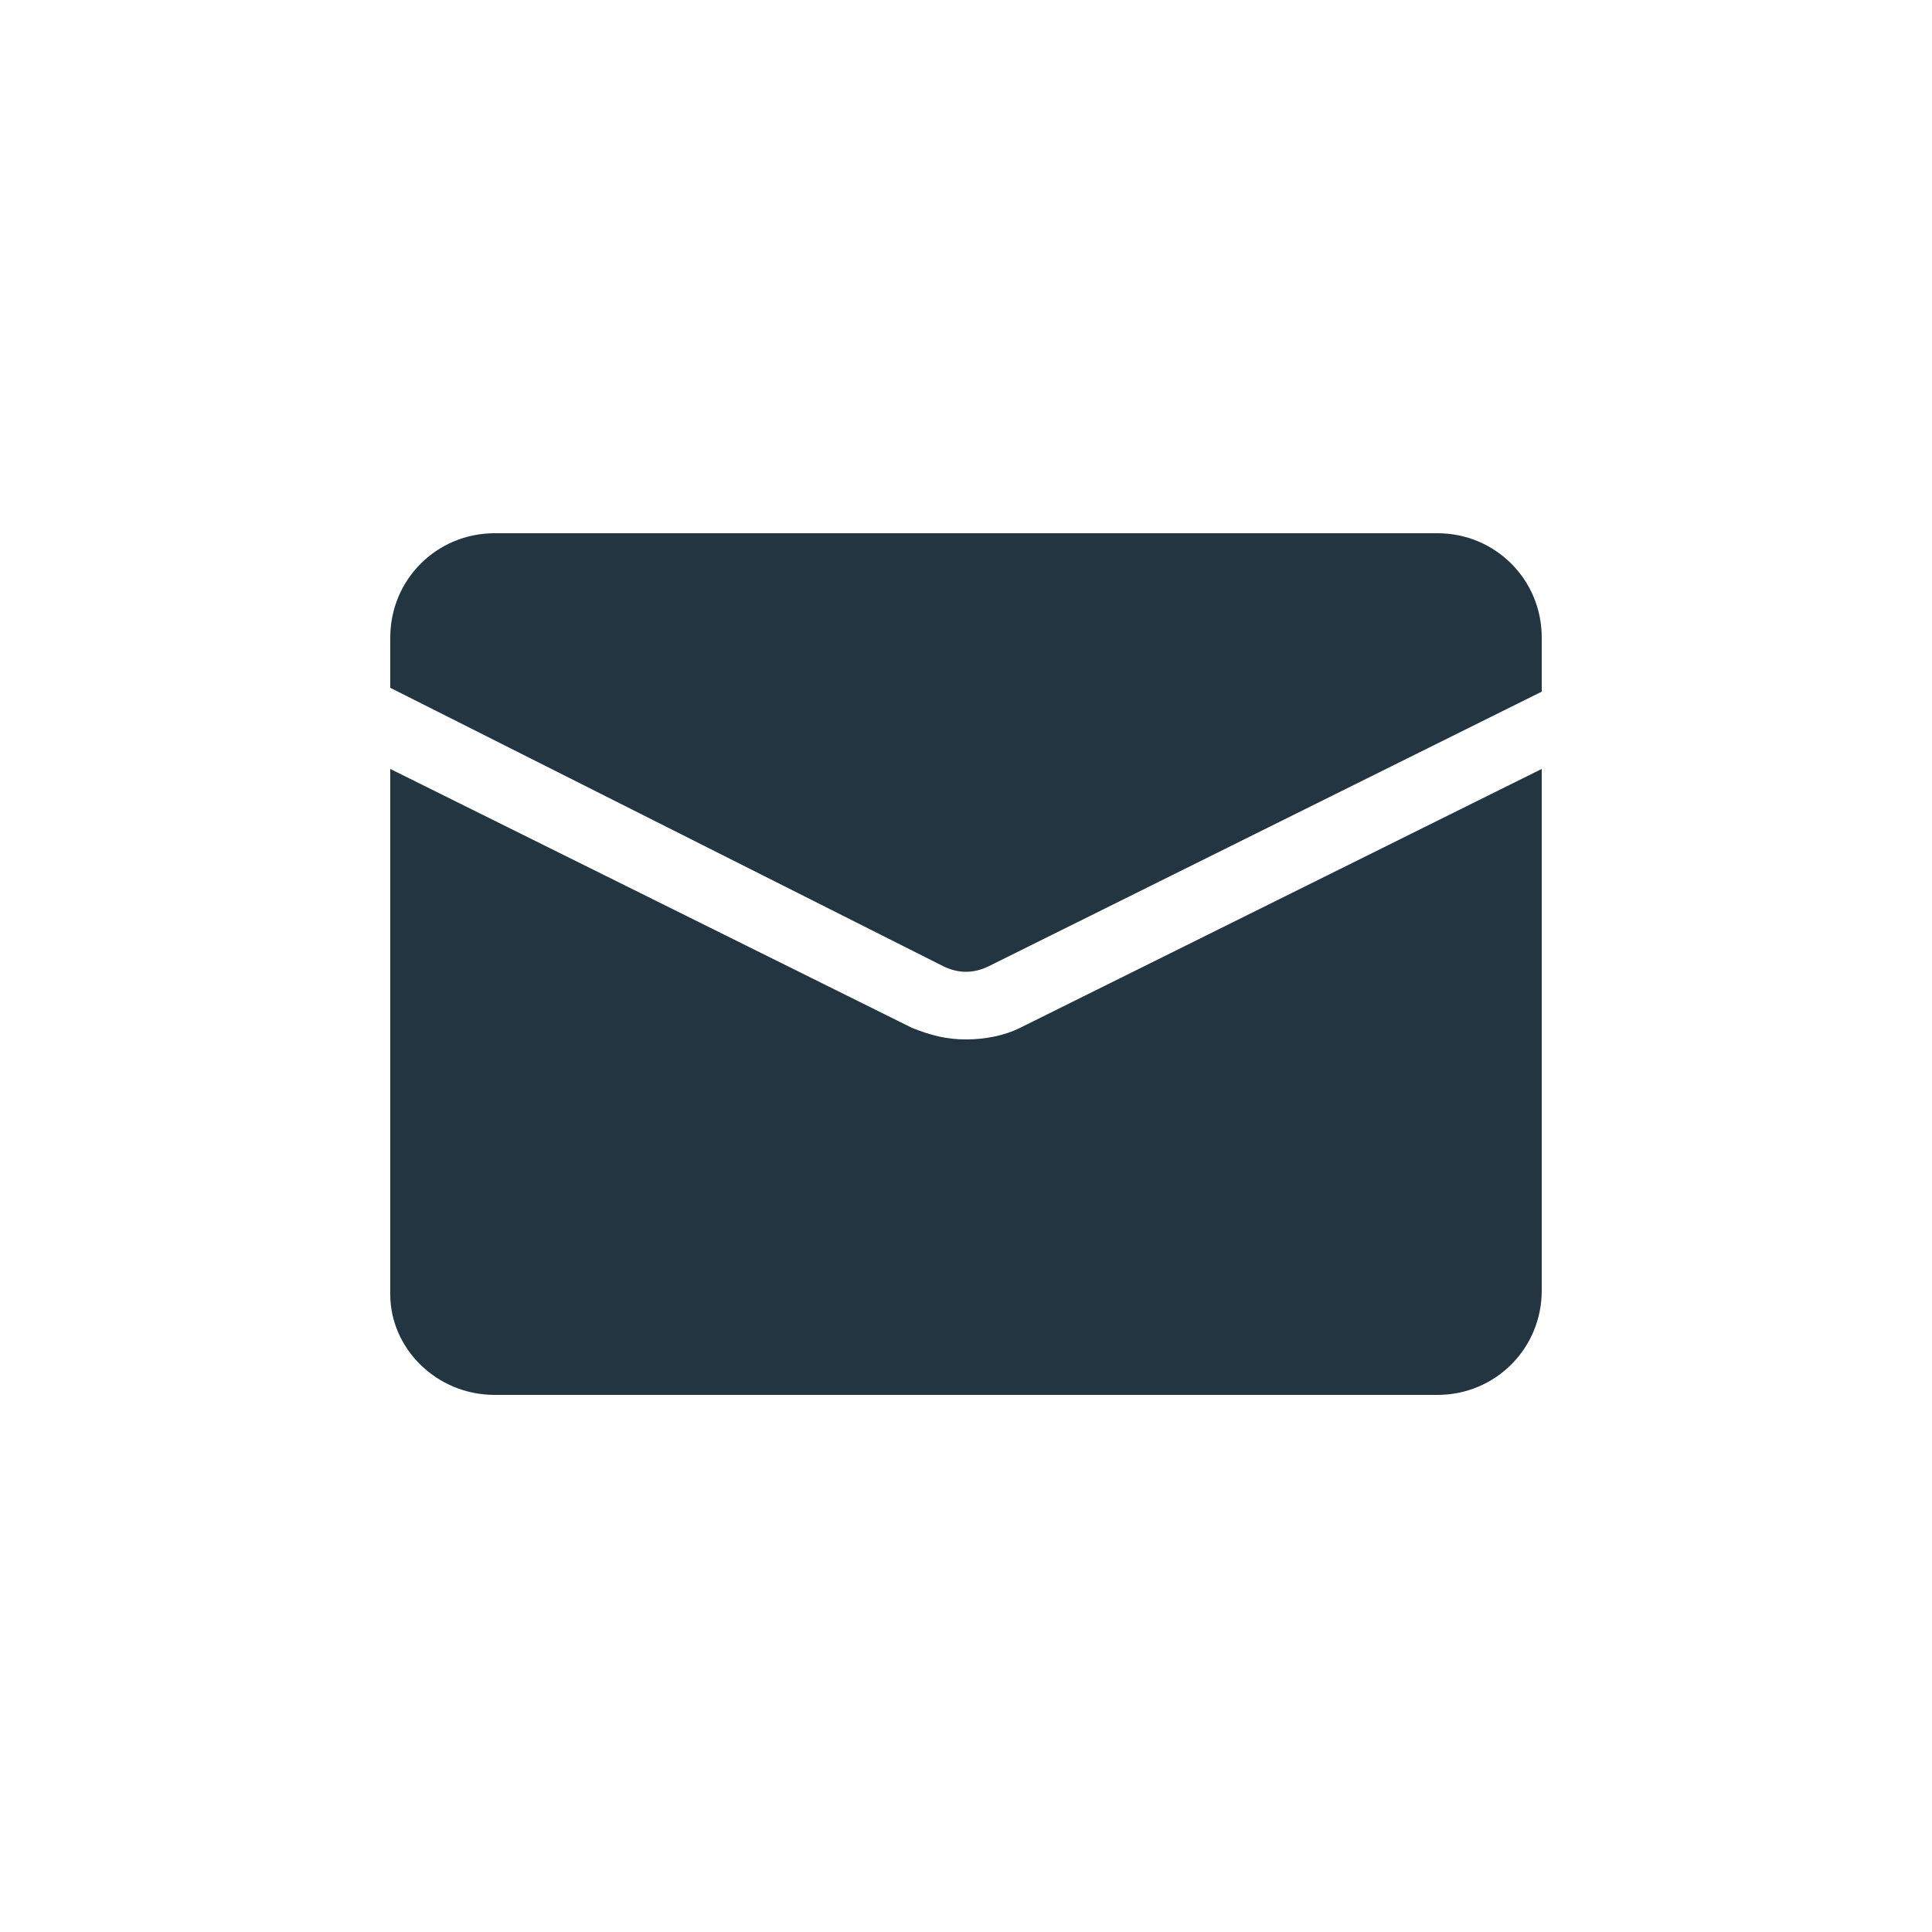 <?xml version="1.0" encoding="utf-8"?>
<!-- Generator: Adobe Illustrator 25.0.0, SVG Export Plug-In . SVG Version: 6.00 Build 0)  -->
<svg version="1.1" id="Capa_1" xmlns="http://www.w3.org/2000/svg" xmlns:xlink="http://www.w3.org/1999/xlink" x="0px" y="0px"
	 viewBox="0 0 50 50" style="enable-background:new 0 0 50 50;" xml:space="preserve">
<style type="text/css">
	.st0{fill:#243542;}
	.st1{display:none;fill:#575656;}
</style>
<g>
	<path class="st0" d="M39.9,16.5c0-1.5-1.2-2.7-2.7-2.7H12.8c-1.5,0-2.7,1.2-2.7,2.7v1.3L24.4,25c0.4,0.2,0.8,0.2,1.2,0l14.3-7.1
		V16.5z"/>
	<path class="st0" d="M12.8,36.1h24.4c1.5,0,2.7-1.2,2.7-2.7V19.9l-13.5,6.7c-0.4,0.2-0.9,0.3-1.4,0.3s-0.9-0.1-1.4-0.3l-13.5-6.7
		v13.6C10.1,34.9,11.3,36.1,12.8,36.1z"/>
</g>
<path class="st1" d="M32.1,34.4c0.5,0.8,0.6,1.8,0.4,2.7c-0.2,0.9-0.8,1.7-1.6,2.2L28,41.1c-0.6,0.3-1.2,0.5-1.8,0.5
	c-0.6,0-1.2-0.1-1.7-0.4c-6.2-3.2-9.7-8-11.3-10.5C9.7,25,9,19.4,9,15.7c0-1.2,0.6-2.4,1.7-3l2.9-1.8c0.8-0.5,1.8-0.6,2.7-0.4
	c0.9,0.2,1.7,0.8,2.2,1.6l1.8,3c1,1.7,0.5,3.9-1.2,4.9l-1.4,1c-0.5,0.3-0.7,0.8-0.5,1.3c0.5,1.6,1.2,3.2,2.1,4.7s2,2.8,3.2,4
	c0.4,0.4,1,0.4,1.4,0.1l1.5-0.9c1.7-1,3.9-0.5,4.9,1.2L32.1,34.4L32.1,34.4z M25.1,20.1c2.6,0.4,4.4,2.8,4,5.4
	c-0.1,0.6,0.3,1.3,1,1.4c0.1,0,0.1,0,0.2,0c0.6,0,1.1-0.4,1.2-1c0.6-3.9-2.1-7.5-5.9-8.1c-0.6-0.1-1.3,0.3-1.4,1
	C24,19.4,24.5,20,25.1,20.1L25.1,20.1z M26.2,13.1c-0.6-0.1-1.3,0.3-1.4,1c-0.1,0.6,0.3,1.3,1,1.4c2.5,0.4,4.7,1.7,6.2,3.8
	c1.5,2,2.1,4.5,1.7,7c-0.1,0.6,0.3,1.3,1,1.4c0.1,0,0.1,0,0.2,0c0.6,0,1.1-0.4,1.2-1c0.5-3.1-0.3-6.3-2.2-8.8
	C32.1,15.3,29.3,13.6,26.2,13.1L26.2,13.1z M26.9,8.4c-0.6-0.1-1.3,0.3-1.4,1c-0.1,0.6,0.3,1.3,1,1.4C34.3,12,39.6,19.2,38.4,27
	c-0.1,0.6,0.3,1.3,1,1.4c0.1,0,0.1,0,0.2,0c0.6,0,1.1-0.4,1.2-1C42.2,18.3,36,9.8,26.9,8.4L26.9,8.4z"/>
<path class="st1" d="M25,8.6c-6.2,0-11.3,5.1-11.3,11.3c0,6,10.3,20.1,10.7,20.7l0.6,0.8l0.6-0.9C26,40,36.3,25.9,36.3,19.9
	C36.3,13.6,31.2,8.6,25,8.6z M25.1,24.8c-2.7,0-4.9-2.2-4.9-4.9s2.2-4.9,4.9-4.9s4.9,2.2,4.9,4.9l0,0C29.9,22.6,27.7,24.8,25.1,24.8
	z"/>
</svg>
